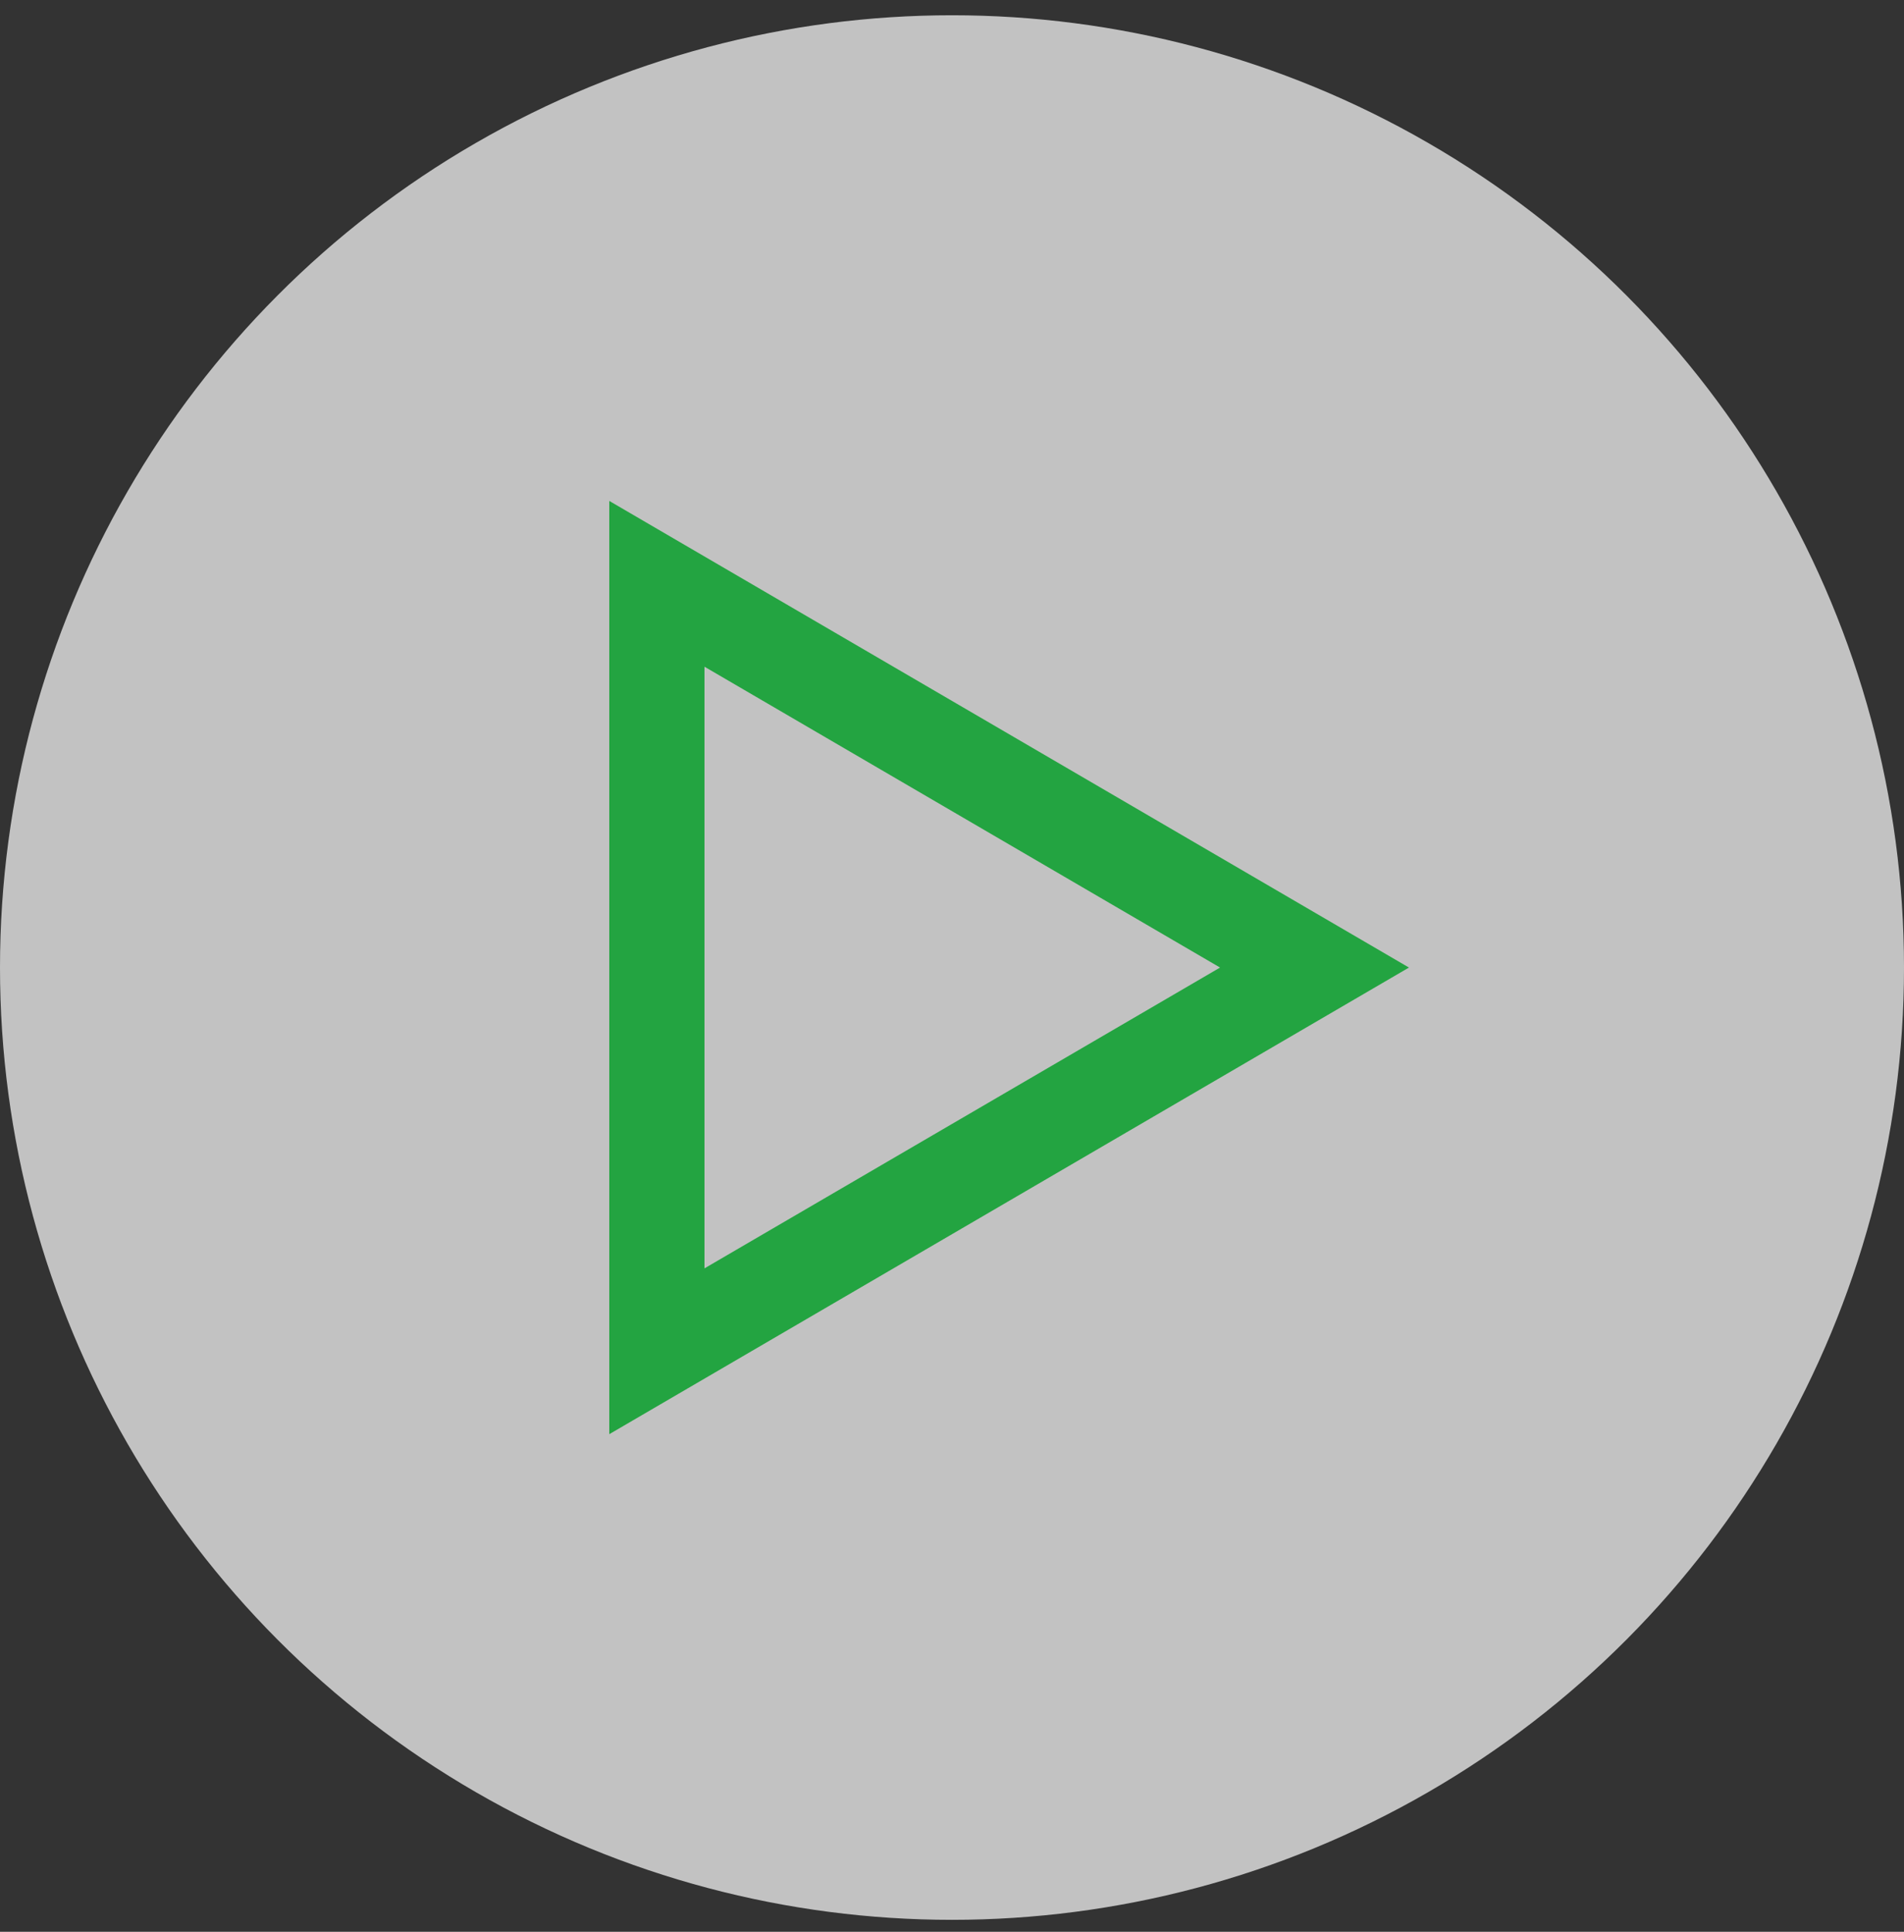 <?xml version="1.0" encoding="UTF-8"?>
<svg width="70px" height="71px" viewBox="0 0 70 71" version="1.1" xmlns="http://www.w3.org/2000/svg" xmlns:xlink="http://www.w3.org/1999/xlink">
    <rect x="0" y="0" width="70" height="71" fill="#333333" stroke="none"/>
    <title>Elements / Icons / Play</title>
    <g id="Symbols" stroke="none" stroke-width="1" fill="none" fill-rule="evenodd">
        <g id="Elements-/-Vignettes-/-Video" transform="translate(-153, -70)" fill-rule="nonzero">
            <g id="Group" transform="translate(153, 70.561)">
                <circle id="🟡-bg-form" fill="#FFFFFF" opacity="0.7" cx="35" cy="35" r="35"></circle>
                <g transform="translate(18.2, 18.2)" fill="#23A441" id="Icons-/-Category-/-Videos">
                    <path d="M18.9,2.1 L36.05,31.5 L1.75,31.5 L18.9,2.1 Z M18.9,9.045 L7.843,28 L29.956,28 L18.9,9.045 Z" id="Triangle" transform="translate(18.9, 16.8) rotate(-270) translate(-18.9, -16.8) "></path>
                </g>
            </g>
        </g>
    </g>
</svg>
